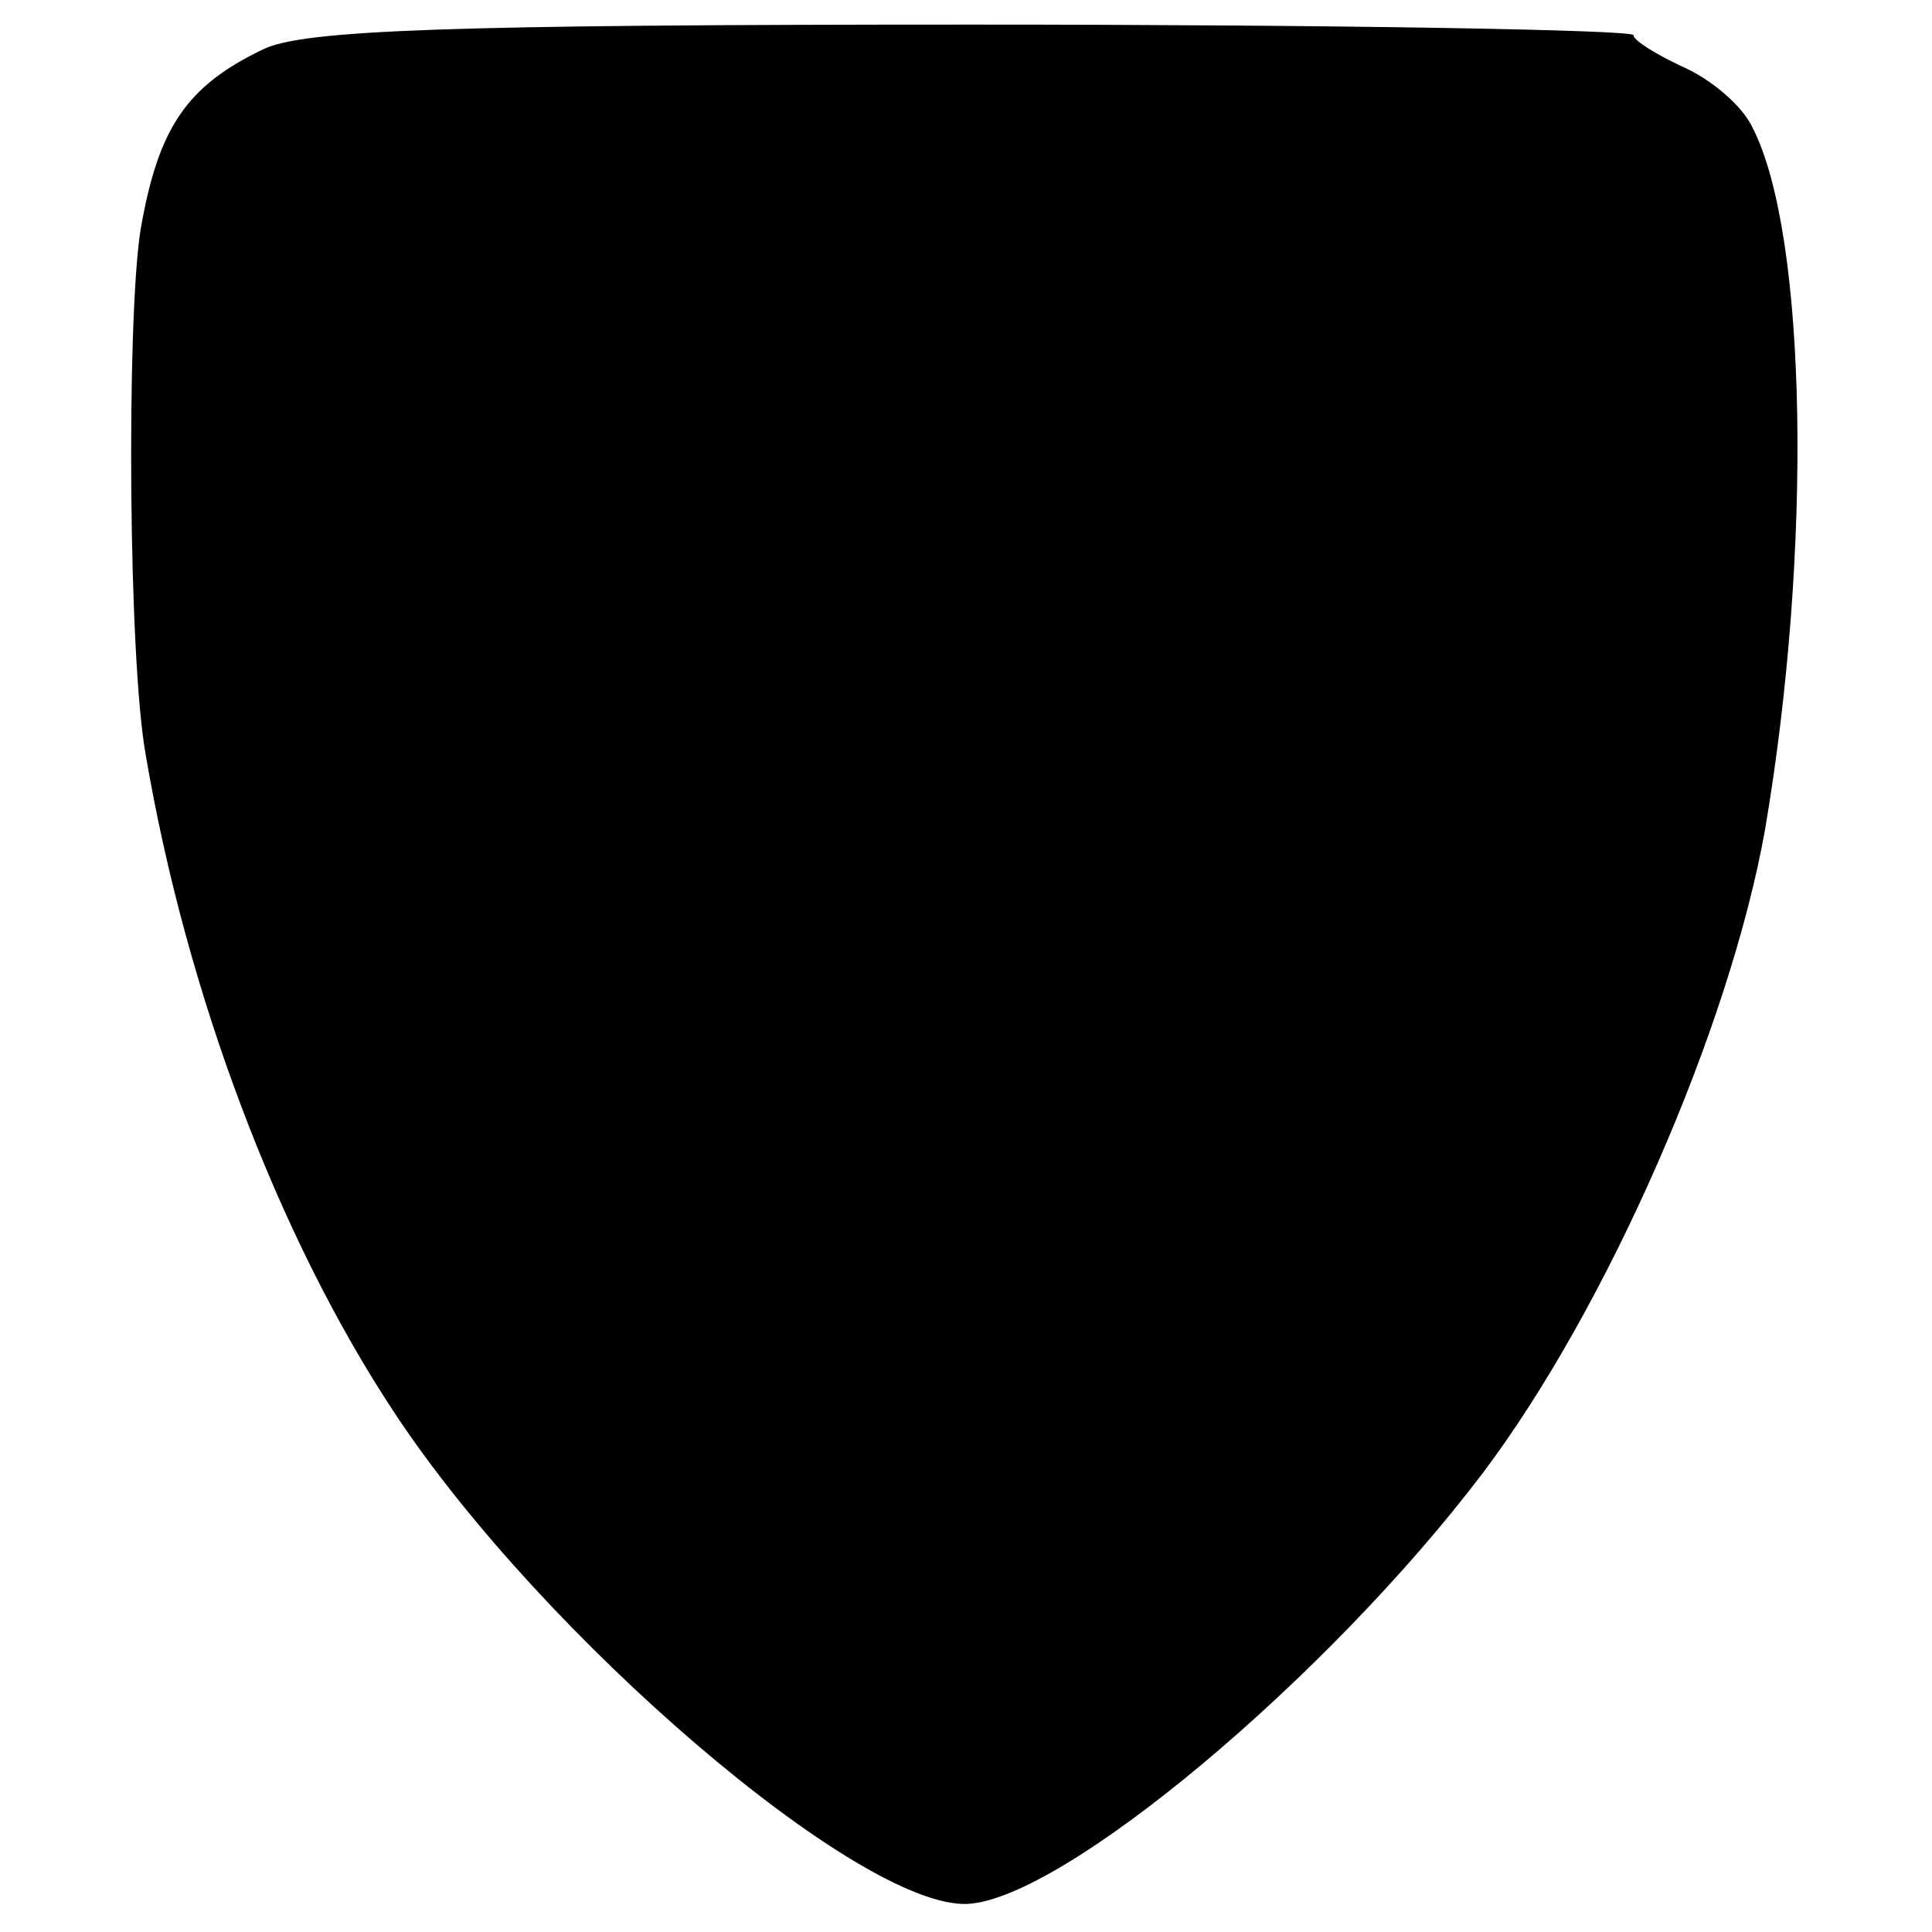 <?xml version="1.0" standalone="no"?>
<!DOCTYPE svg PUBLIC "-//W3C//DTD SVG 20010904//EN"
 "http://www.w3.org/TR/2001/REC-SVG-20010904/DTD/svg10.dtd">
<svg version="1.0" xmlns="http://www.w3.org/2000/svg"
 width="110pt" height="110pt" viewBox="0 0 110 110"
 preserveAspectRatio="xMidYMid meet">
<g transform="translate(0,110) scale(0.1,-0.1)"
fill="#000000" stroke="none">
<path d="M150 1072 c-44 -21 -60 -45 -70 -103 -8 -51 -7 -244 3 -299 23 -135
75 -274 142 -375 84 -127 265 -282 326 -279 55 3 205 129 293 245 71 94 141
254 161 367 27 159 24 338 -7 399 -6 13 -24 28 -40 35 -15 7 -28 15 -28 18 0
3 -169 6 -376 6 -299 0 -381 -3 -404 -14z"/>
</g>
</svg>
